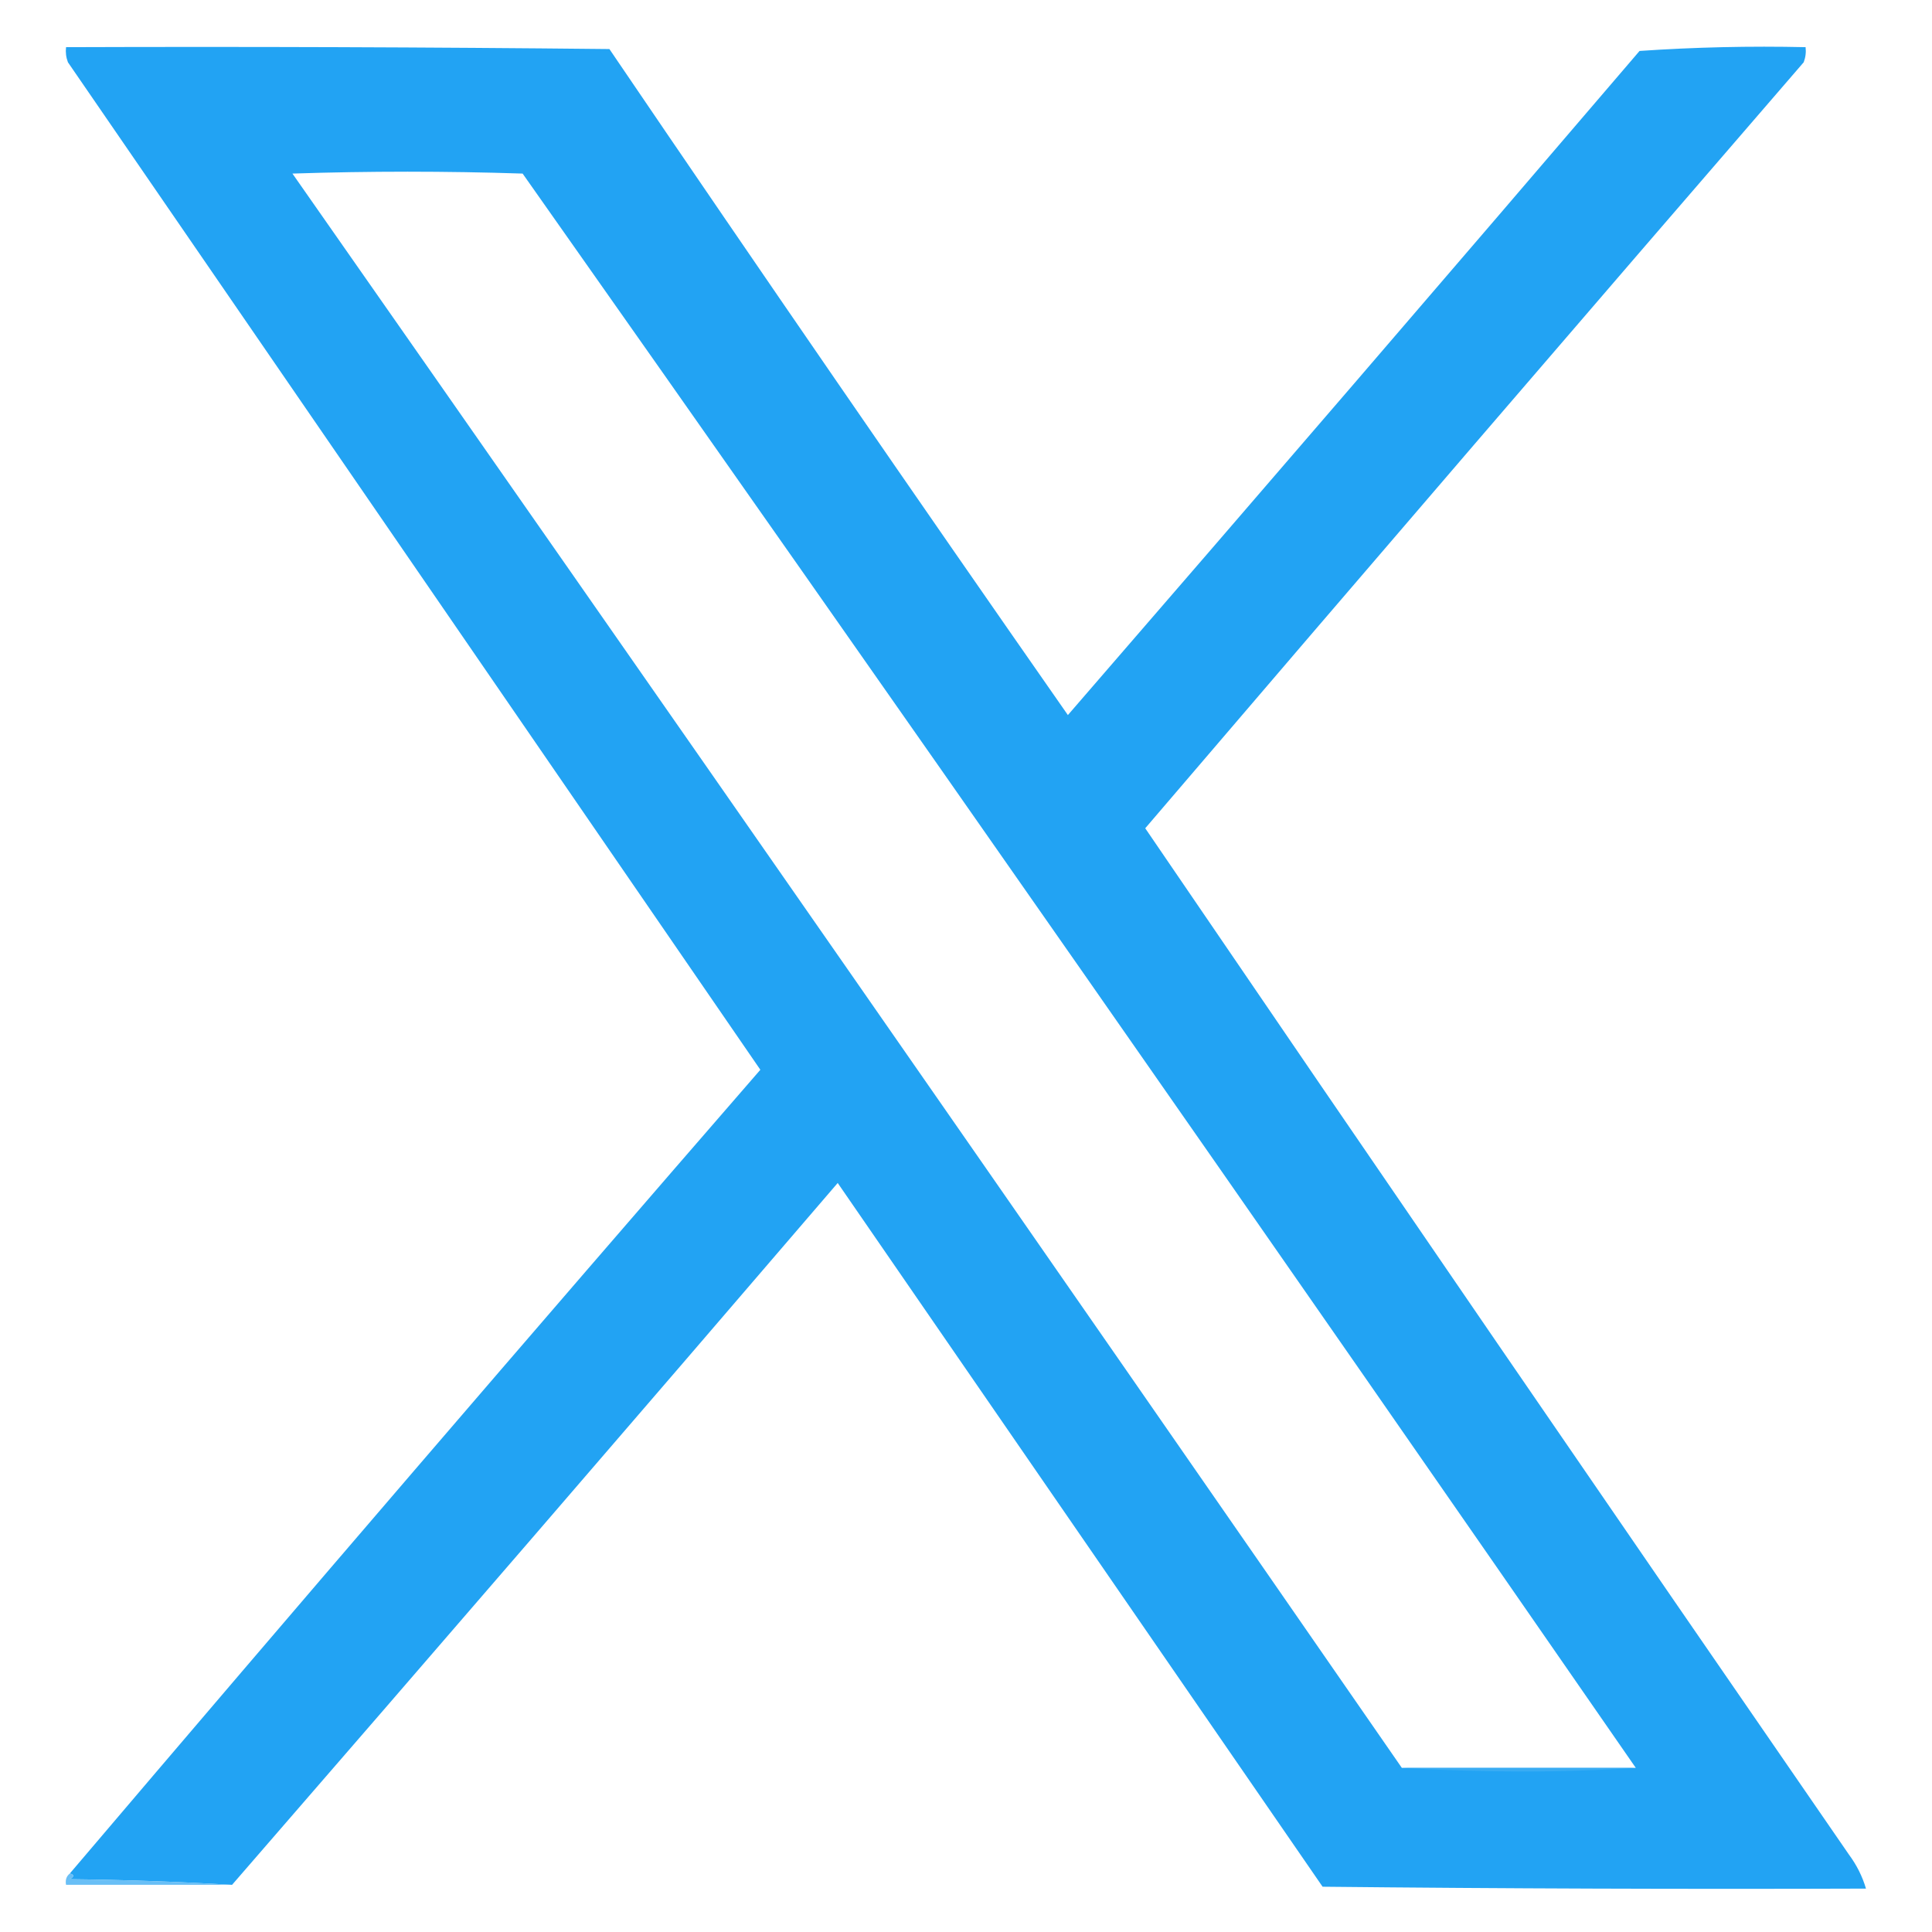 <?xml version="1.0" encoding="UTF-8"?>
<!DOCTYPE svg PUBLIC "-//W3C//DTD SVG 1.1//EN" "http://www.w3.org/Graphics/SVG/1.1/DTD/svg11.dtd">
<svg xmlns="http://www.w3.org/2000/svg" version="1.1" width="512px" height="512px" style="shape-rendering:geometricPrecision; text-rendering:geometricPrecision; image-rendering:optimizeQuality; fill-rule:evenodd; clip-rule:evenodd" xmlns:xlink="http://www.w3.org/1999/xlink">
<g><path style="opacity:0.98" fill="#1ea1f2" d="M 61.5,499.5 C 47.339,498.669 33.006,498.169 18.5,498C 19.738,497.31 19.738,496.81 18.5,496.5C 79.08,425.244 140.08,354.244 201.5,283.5C 140.333,194.5 79.167,105.5 18,16.5C 17.51,15.207 17.343,13.873 17.5,12.5C 65.501,12.333 113.501,12.5 161.5,13C 201.63,72.094 242.13,130.928 283,189.5C 333.687,130.981 384.187,72.314 434.5,13.5C 449.152,12.501 463.818,12.167 478.5,12.5C 478.657,13.873 478.49,15.207 478,16.5C 419.646,84.019 361.48,151.686 303.5,219.5C 365.42,310.34 427.586,401.007 490,491.5C 492.06,494.286 493.56,497.286 494.5,500.5C 446.499,500.667 398.499,500.5 350.5,500C 307.667,437.833 264.833,375.667 222,313.5C 168.635,375.692 115.135,437.692 61.5,499.5 Z M 433.5,468.5 C 412.833,468.5 392.167,468.5 371.5,468.5C 273.889,327.463 175.889,186.629 77.5,46C 97.833,45.333 118.167,45.333 138.5,46C 237.443,186.437 335.776,327.27 433.5,468.5 Z"/></g>
<g><path style="opacity:0.631" fill="#47b2f3" d="M 371.5,468.5 C 392.167,468.5 412.833,468.5 433.5,468.5C 414.349,469.782 393.682,469.782 371.5,468.5 Z"/></g>
<g><path style="opacity:0.829" fill="#4bb3f4" d="M 18.5,496.5 C 19.738,496.81 19.738,497.31 18.5,498C 33.006,498.169 47.339,498.669 61.5,499.5C 46.833,499.5 32.167,499.5 17.5,499.5C 17.263,498.209 17.596,497.209 18.5,496.5 Z"/></g>
</svg>